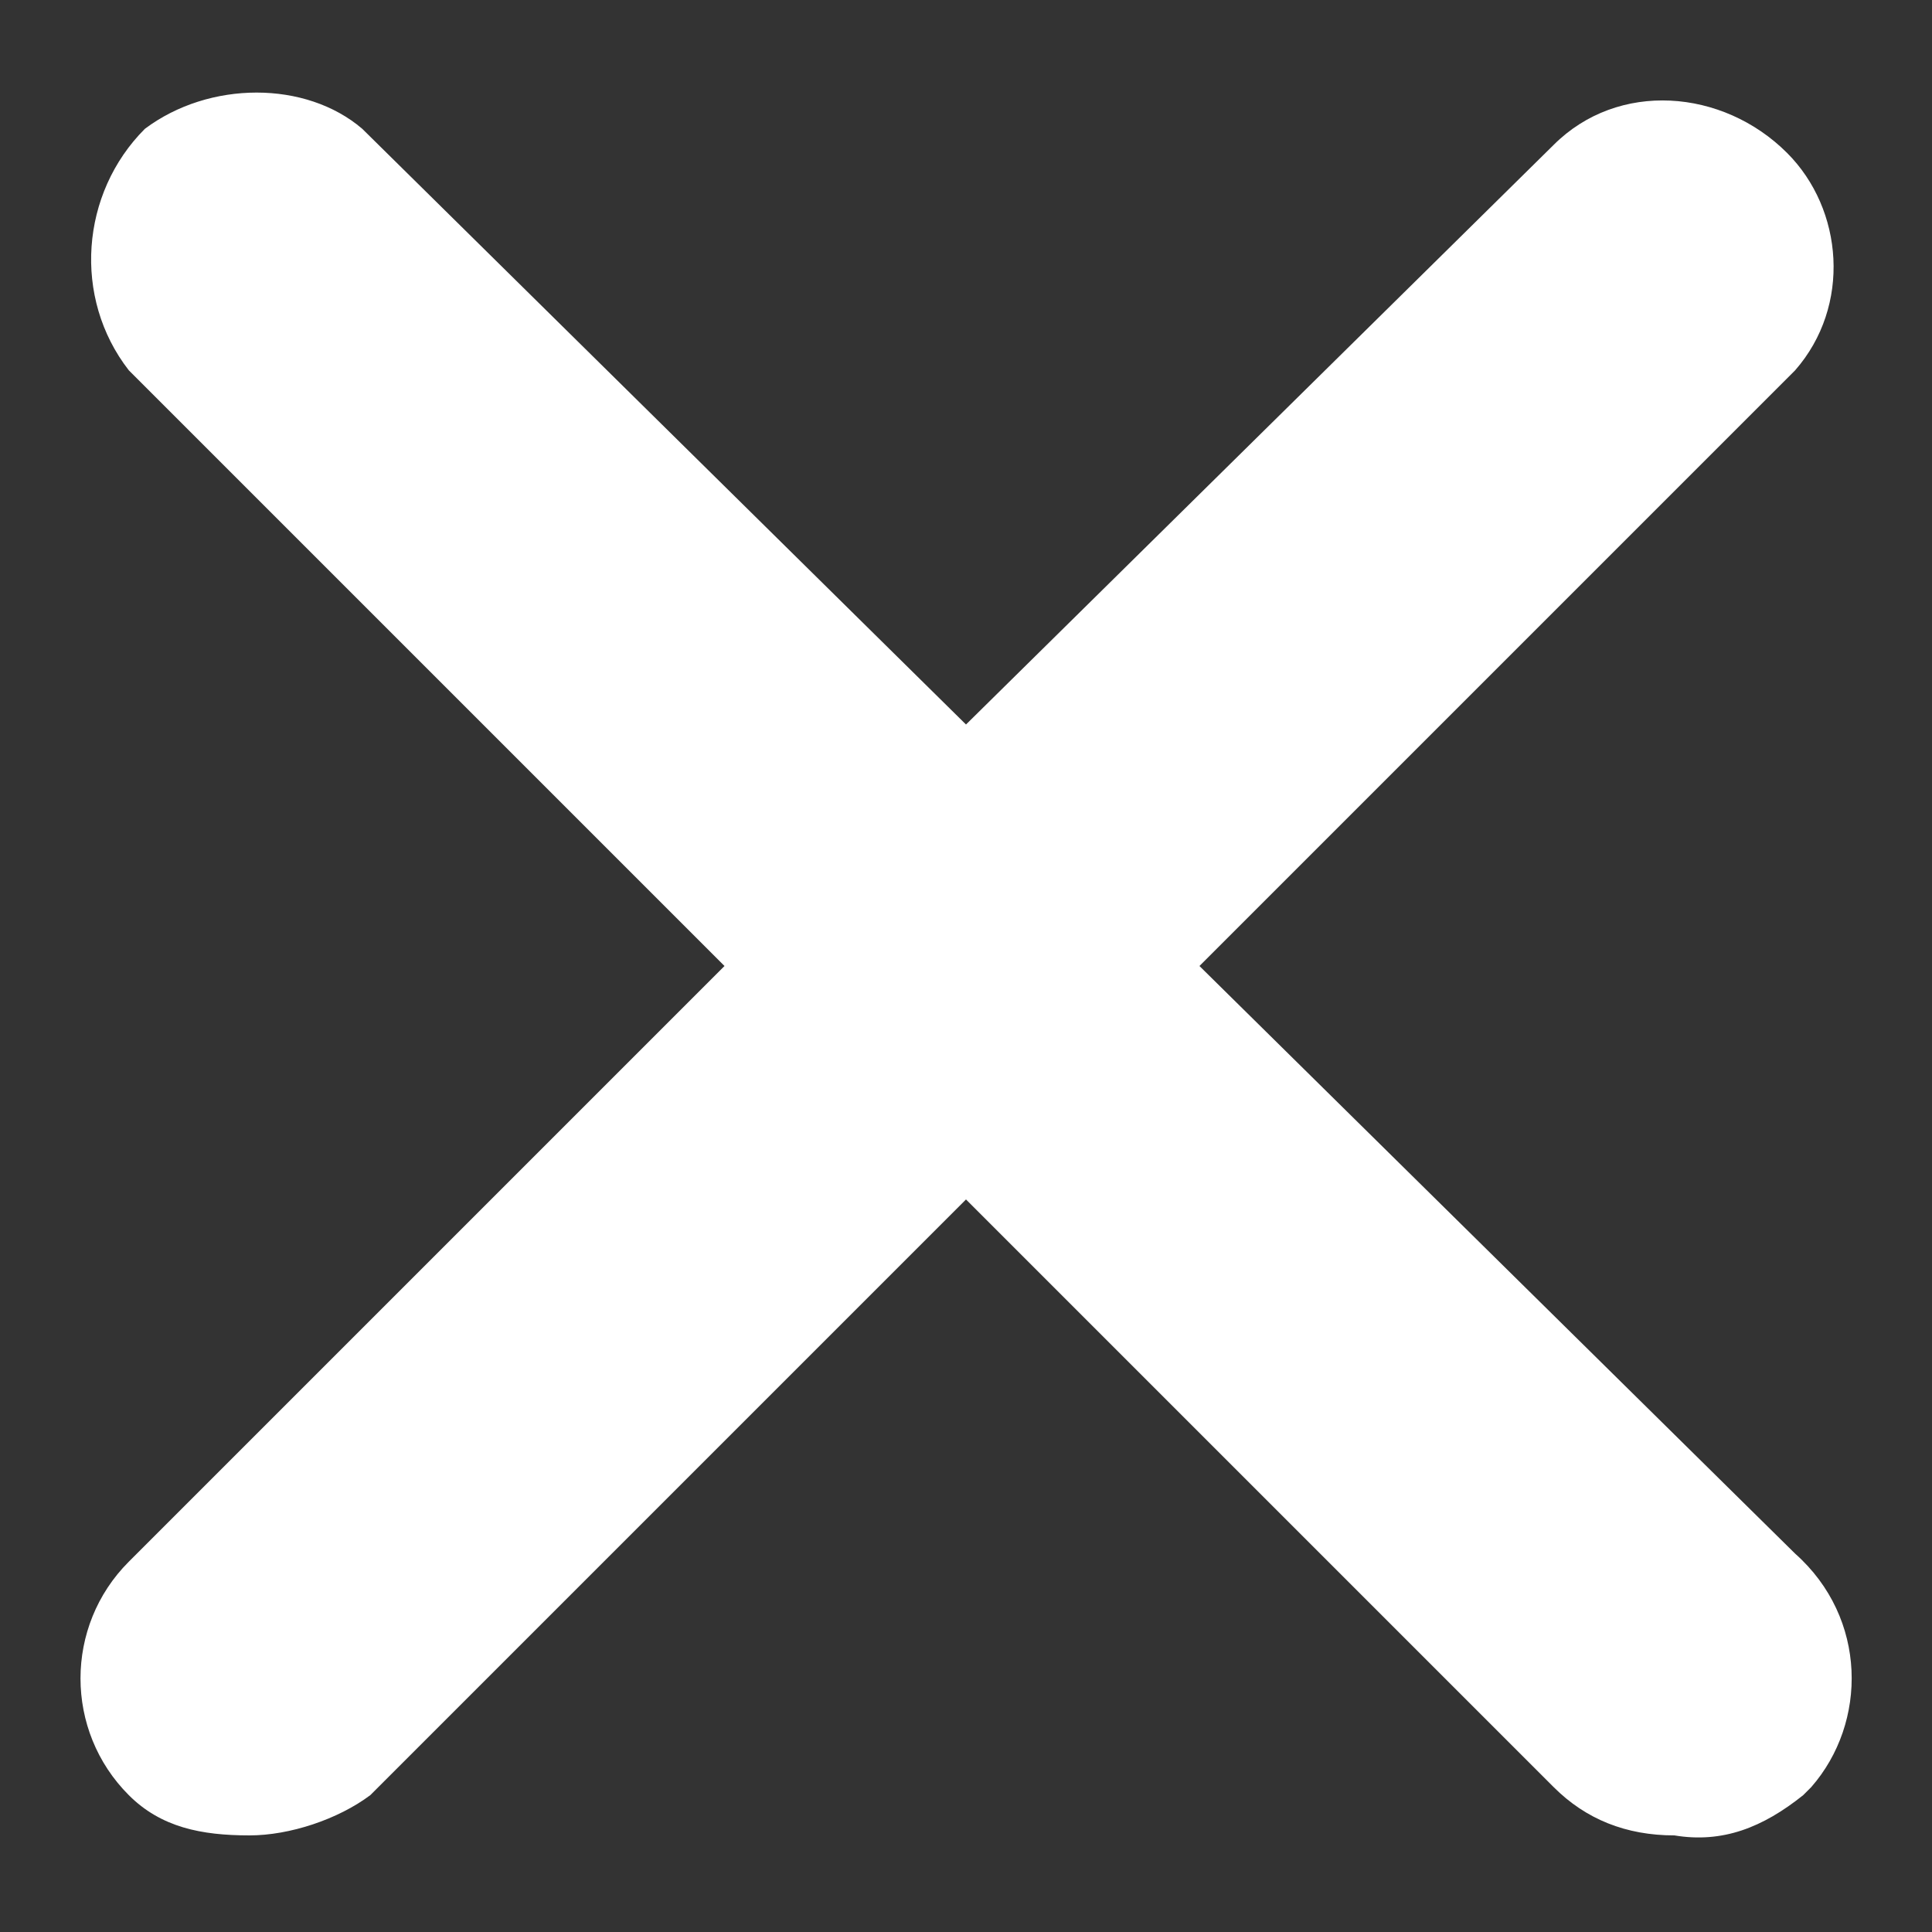 <?xml version="1.0" encoding="utf-8"?>
<!-- Generator: Adobe Illustrator 25.0.1, SVG Export Plug-In . SVG Version: 6.00 Build 0)  -->
<svg version="1.1" id="Capa_1" xmlns="http://www.w3.org/2000/svg" xmlns:xlink="http://www.w3.org/1999/xlink" x="0px" y="0px"
	 viewBox="0 0 24 24" style="enable-background:new 0 0 24 24;" xml:space="preserve">
<rect x="0" y="0" width="24" height="24" fill="#333333" stroke="none"/>
<style type="text/css">
	.st0{fill:#FFFFFF;}
</style>
<path class="st0" d="M22.3,19.3L14.9,12l7.4-7.4c0.7-0.8,0.6-2-0.1-2.7c-0.8-0.8-2.1-0.9-2.9-0.1L12,9L4.5,1.6C3.8,1,2.6,1,1.8,1.6
	C1,2.4,0.9,3.7,1.6,4.6L9,12l-7.4,7.4c-0.8,0.8-0.8,2.1,0,2.9c0.4,0.4,0.9,0.5,1.5,0.5c0.5,0,1.1-0.2,1.5-0.5l7.4-7.4l7.3,7.3
	c0.4,0.4,0.9,0.6,1.5,0.6v0c0.6,0.1,1.1-0.1,1.6-0.5c0,0,0.1-0.1,0.1-0.1C23.2,21.4,23.2,20.1,22.3,19.3z"/>
</svg>
